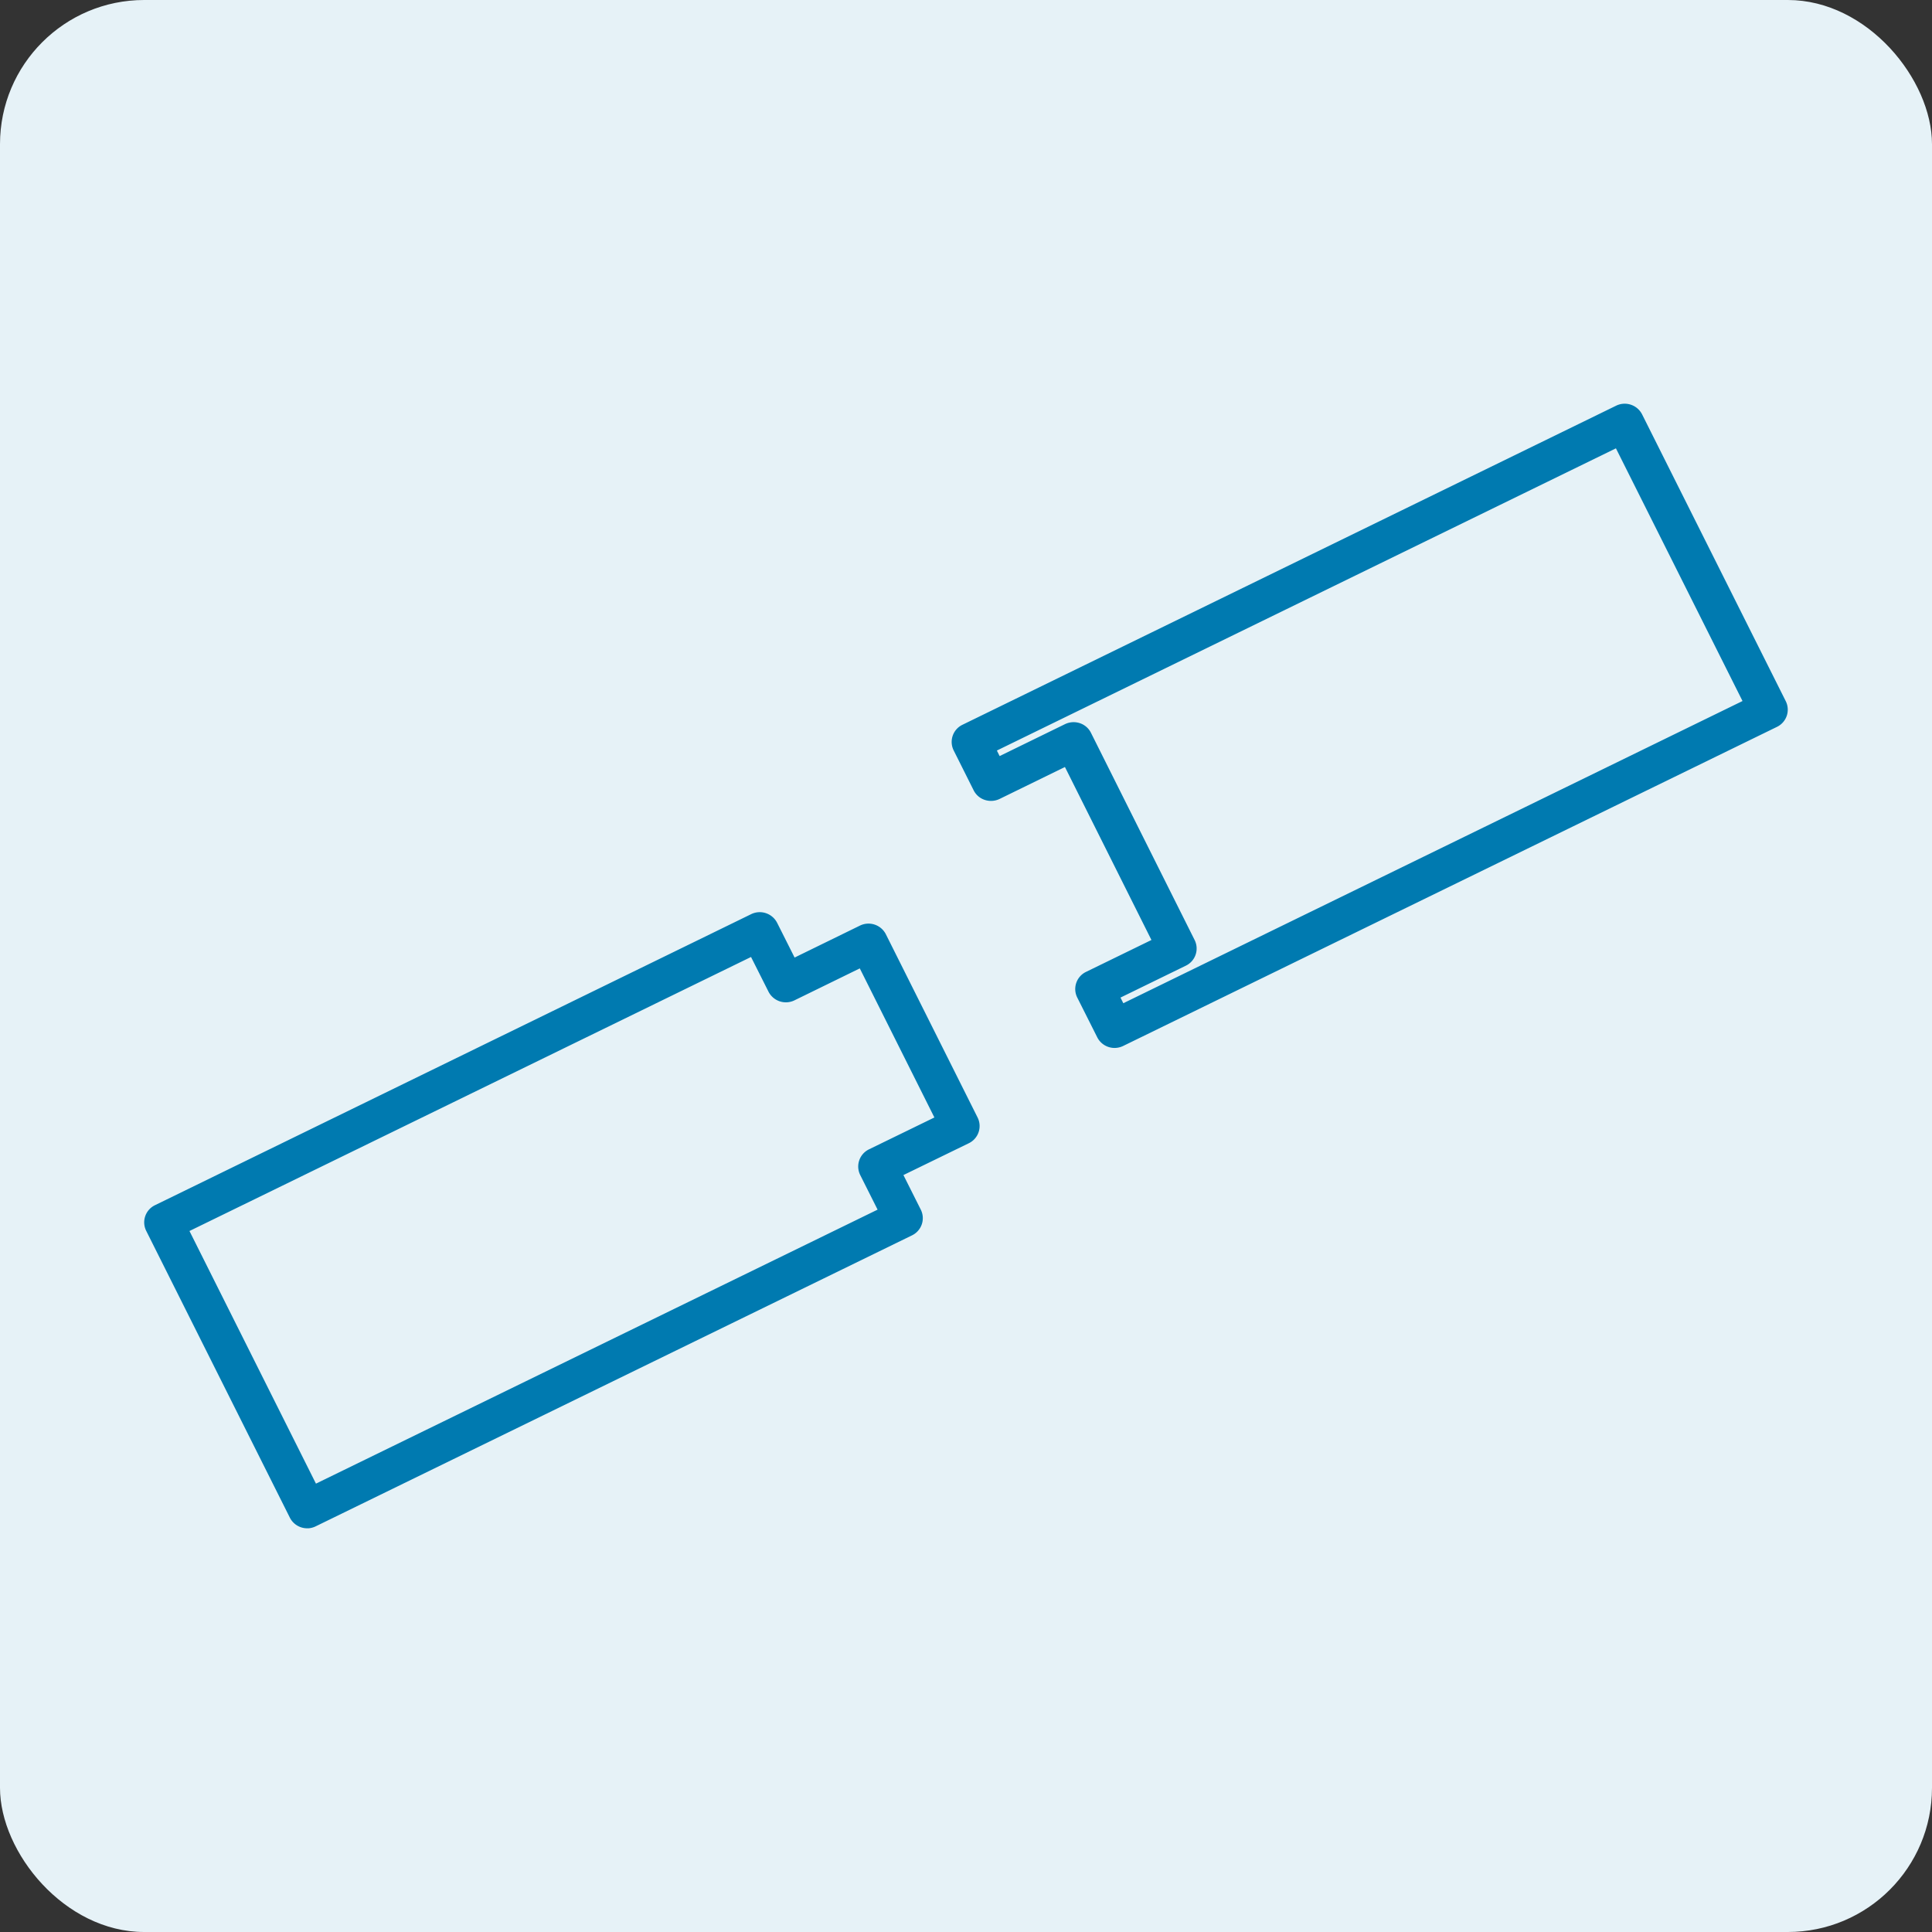 <?xml version="1.0" encoding="UTF-8"?>
<svg xmlns="http://www.w3.org/2000/svg" width="67" height="67" viewBox="0 0 67 67" fill="none">
  <rect x="0" y="0" width="67" height="67" fill="#333333" stroke="none"/>
  <rect width="67" height="67" rx="5" fill="#E6F2F7"></rect>
  <g clip-path="url(#xahzfqny1a)" fill="#007AB0">
    <path d="M38.653 36.342a.673.673 0 0 1-.601-.368l-.695-1.382a.66.66 0 0 1 .306-.888l2.268-1.106-3-5.999-2.267 1.108a.687.687 0 0 1-.513.033.663.663 0 0 1-.387-.335l-.692-1.382a.66.66 0 0 1 .304-.888l22.67-11.066a.677.677 0 0 1 .9.3l4.984 9.95a.662.662 0 0 1-.306.888L38.95 36.273a.688.688 0 0 1-.298.069h.002zm.205-1.745.098.194 21.473-10.48-4.39-8.763-21.468 10.48.095.192 2.269-1.108a.686.686 0 0 1 .513-.033.663.663 0 0 1 .386.335l3.595 7.186a.66.66 0 0 1-.303.888l-2.266 1.106-.002.003zM10.653 53a.673.673 0 0 1-.601-.369L5.07 42.684a.66.66 0 0 1 .303-.888L26.05 31.702a.677.677 0 0 1 .9.3l.606 1.205 2.266-1.108a.675.675 0 0 1 .9.302l3.182 6.357a.662.662 0 0 1-.306.888L31.33 40.75l.604 1.203a.662.662 0 0 1-.306.888l-20.68 10.091a.686.686 0 0 1-.297.07l.002-.003zM6.571 42.691l4.386 8.76 19.477-9.502-.604-1.203a.662.662 0 0 1 .306-.888l2.268-1.105-2.587-5.17-2.266 1.108a.677.677 0 0 1-.9-.3l-.606-1.204L6.571 42.69z"></path>
  </g>
  <defs>
    <clipPath id="xahzfqny1a">
      <path fill="#fff" transform="translate(5 14)" d="M0 0h57v39H0z"></path>
    </clipPath>
  </defs>
</svg>
